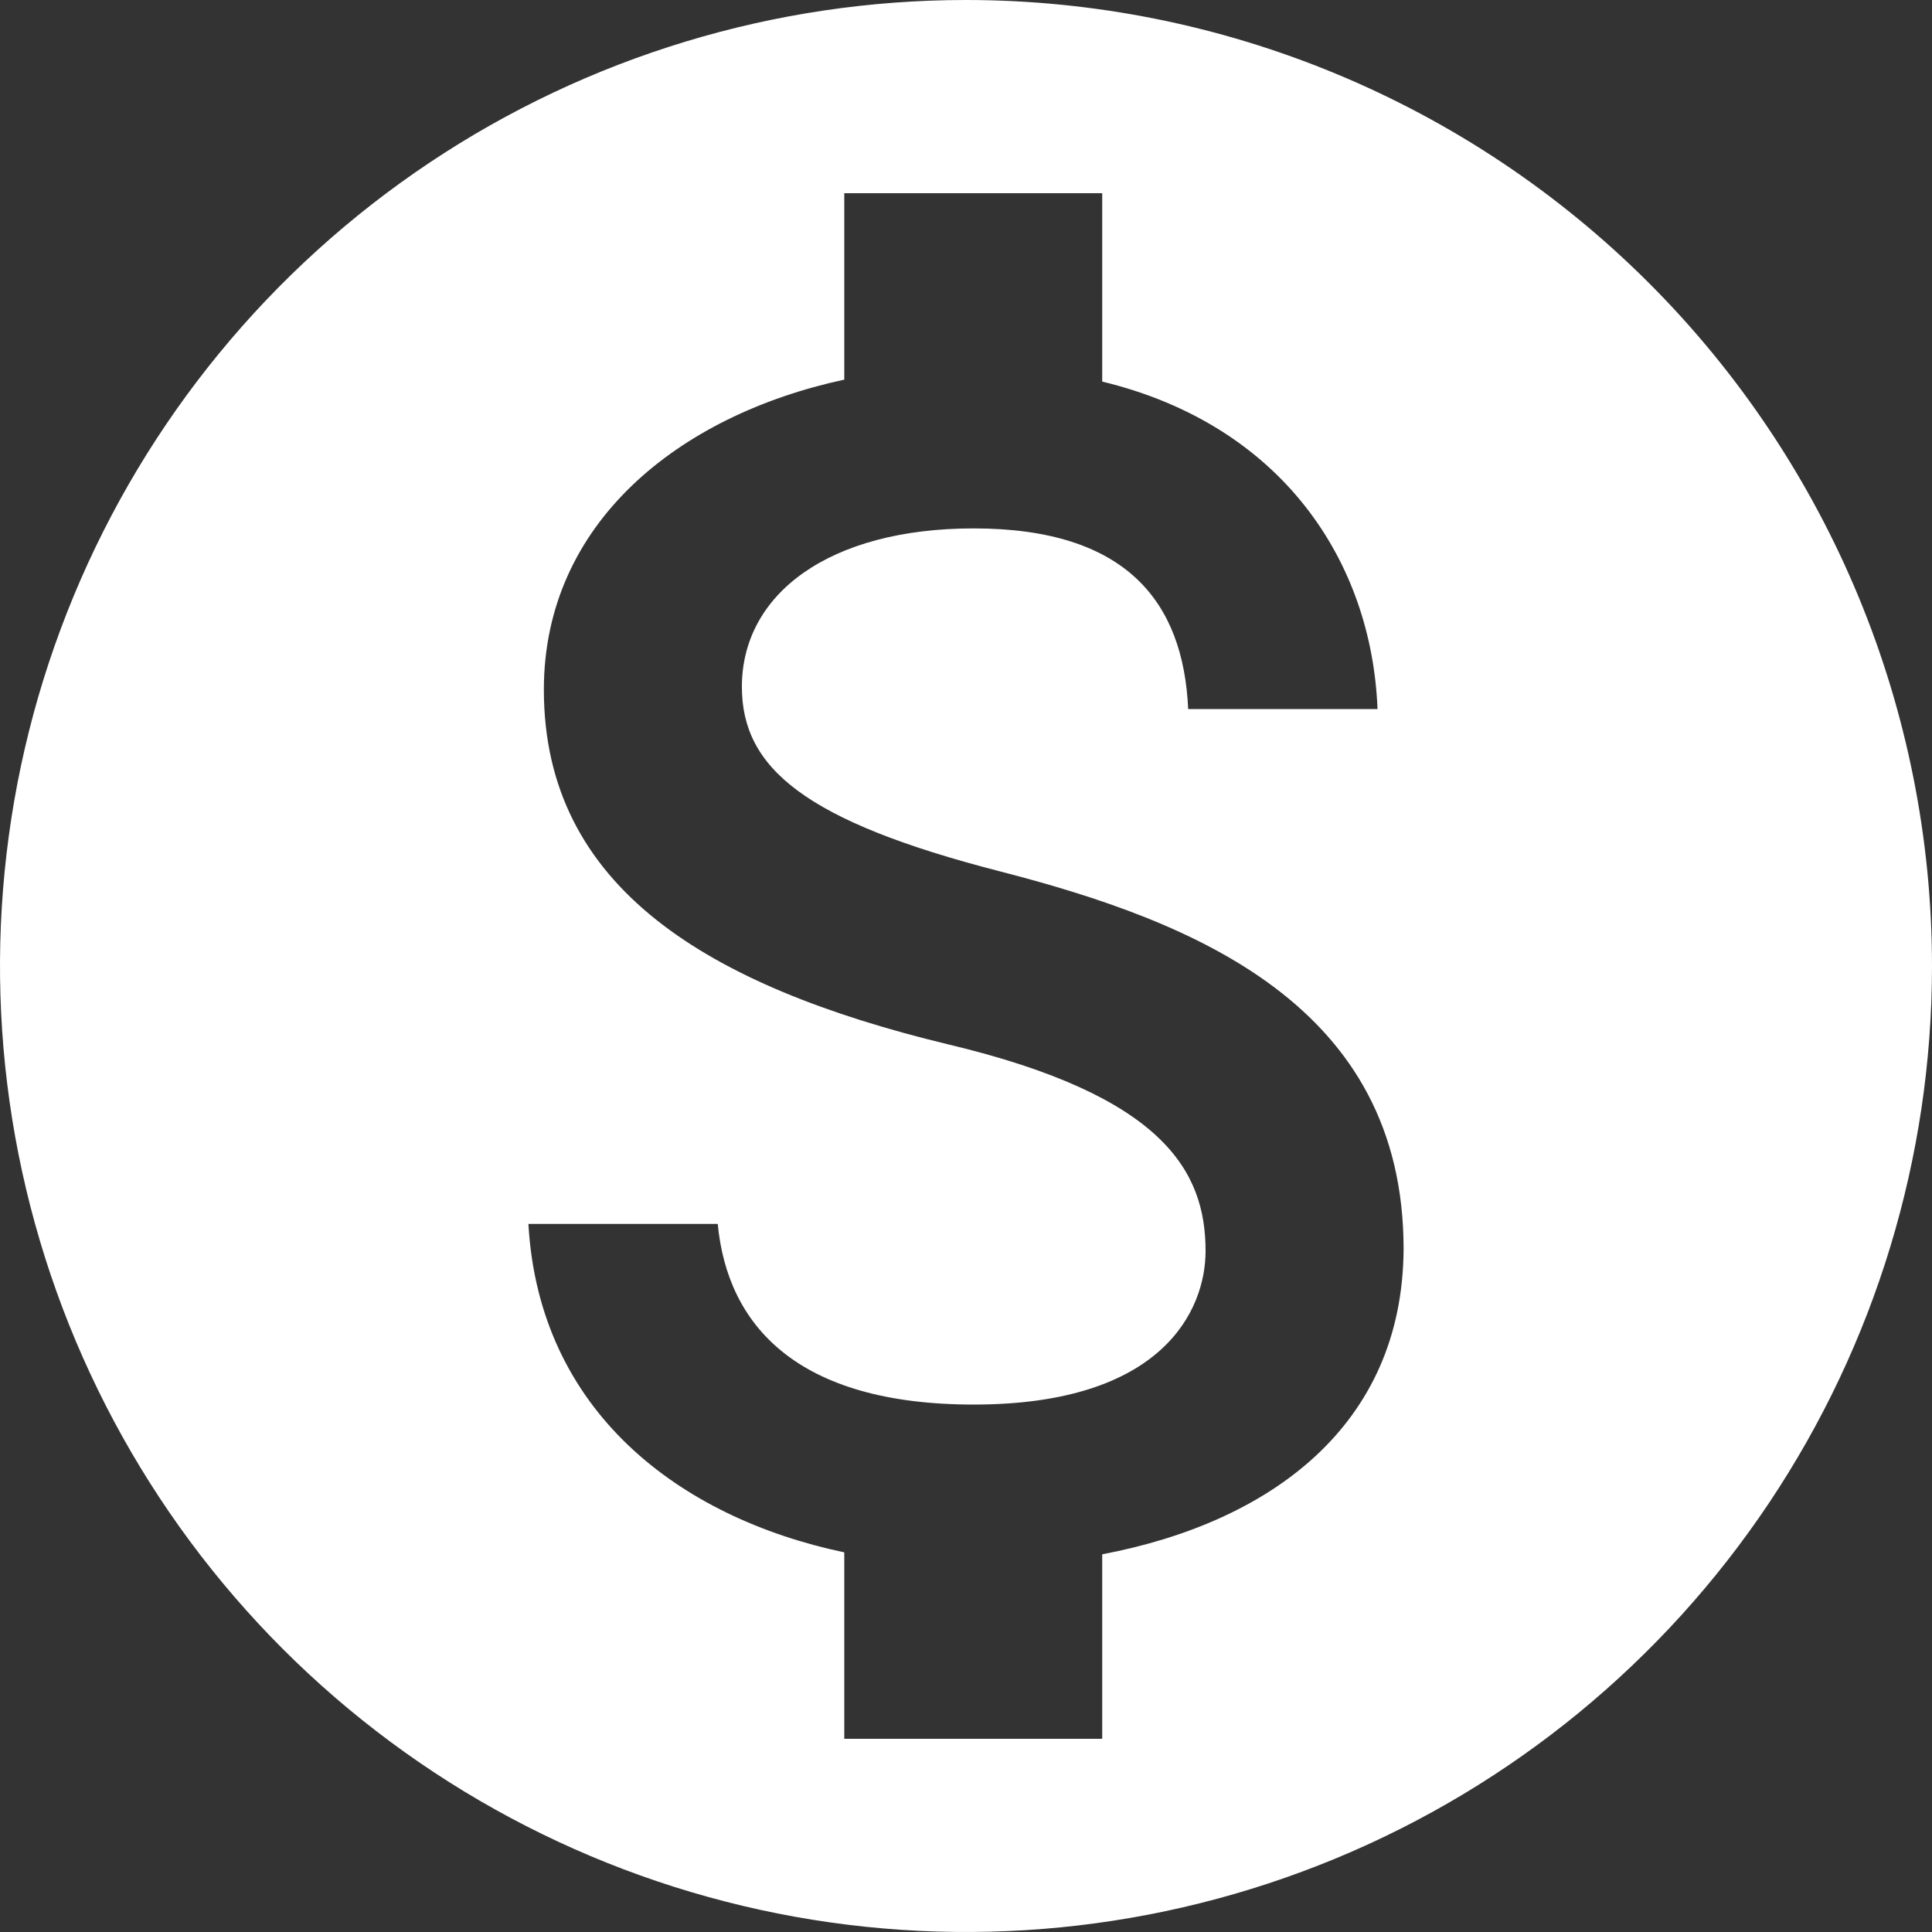 <svg width="50" height="50" viewBox="0 0 50 50" fill="none" xmlns="http://www.w3.org/2000/svg">
<rect x="0" y="0" width="50" height="50" fill="#333333" stroke="none"/>
<path d="M25 0C20.055 0 15.222 1.466 11.111 4.213C6.999 6.96 3.795 10.865 1.903 15.433C0.011 20.001 -0.484 25.028 0.48 29.877C1.445 34.727 3.826 39.181 7.322 42.678C10.819 46.174 15.273 48.555 20.123 49.52C24.972 50.484 29.999 49.989 34.567 48.097C39.135 46.205 43.04 43.001 45.787 38.889C48.534 34.778 50 29.945 50 25C49.998 18.37 47.363 12.013 42.675 7.325C37.987 2.637 31.63 0.002 25 0ZM28.525 40.225V45H21.85V40.175C17.575 39.275 13.95 36.525 13.675 31.675H18.575C18.825 34.3 20.625 36.35 25.2 36.35C30.1 36.35 31.2 33.9 31.2 32.375C31.2 30.3 30.1 28.35 24.525 27.025C18.325 25.525 14.075 22.975 14.075 17.85C14.075 13.55 17.55 10.75 21.85 9.825V5H28.525V9.875C33.175 11 35.5 14.525 35.65 18.35H30.75C30.625 15.575 29.15 13.675 25.2 13.675C21.45 13.675 19.2 15.375 19.2 17.775C19.2 19.875 20.825 21.25 25.875 22.55C30.925 23.85 36.325 26.025 36.325 32.325C36.3 36.9 32.875 39.4 28.526 40.225L28.525 40.225Z" fill="white"/>
</svg>
